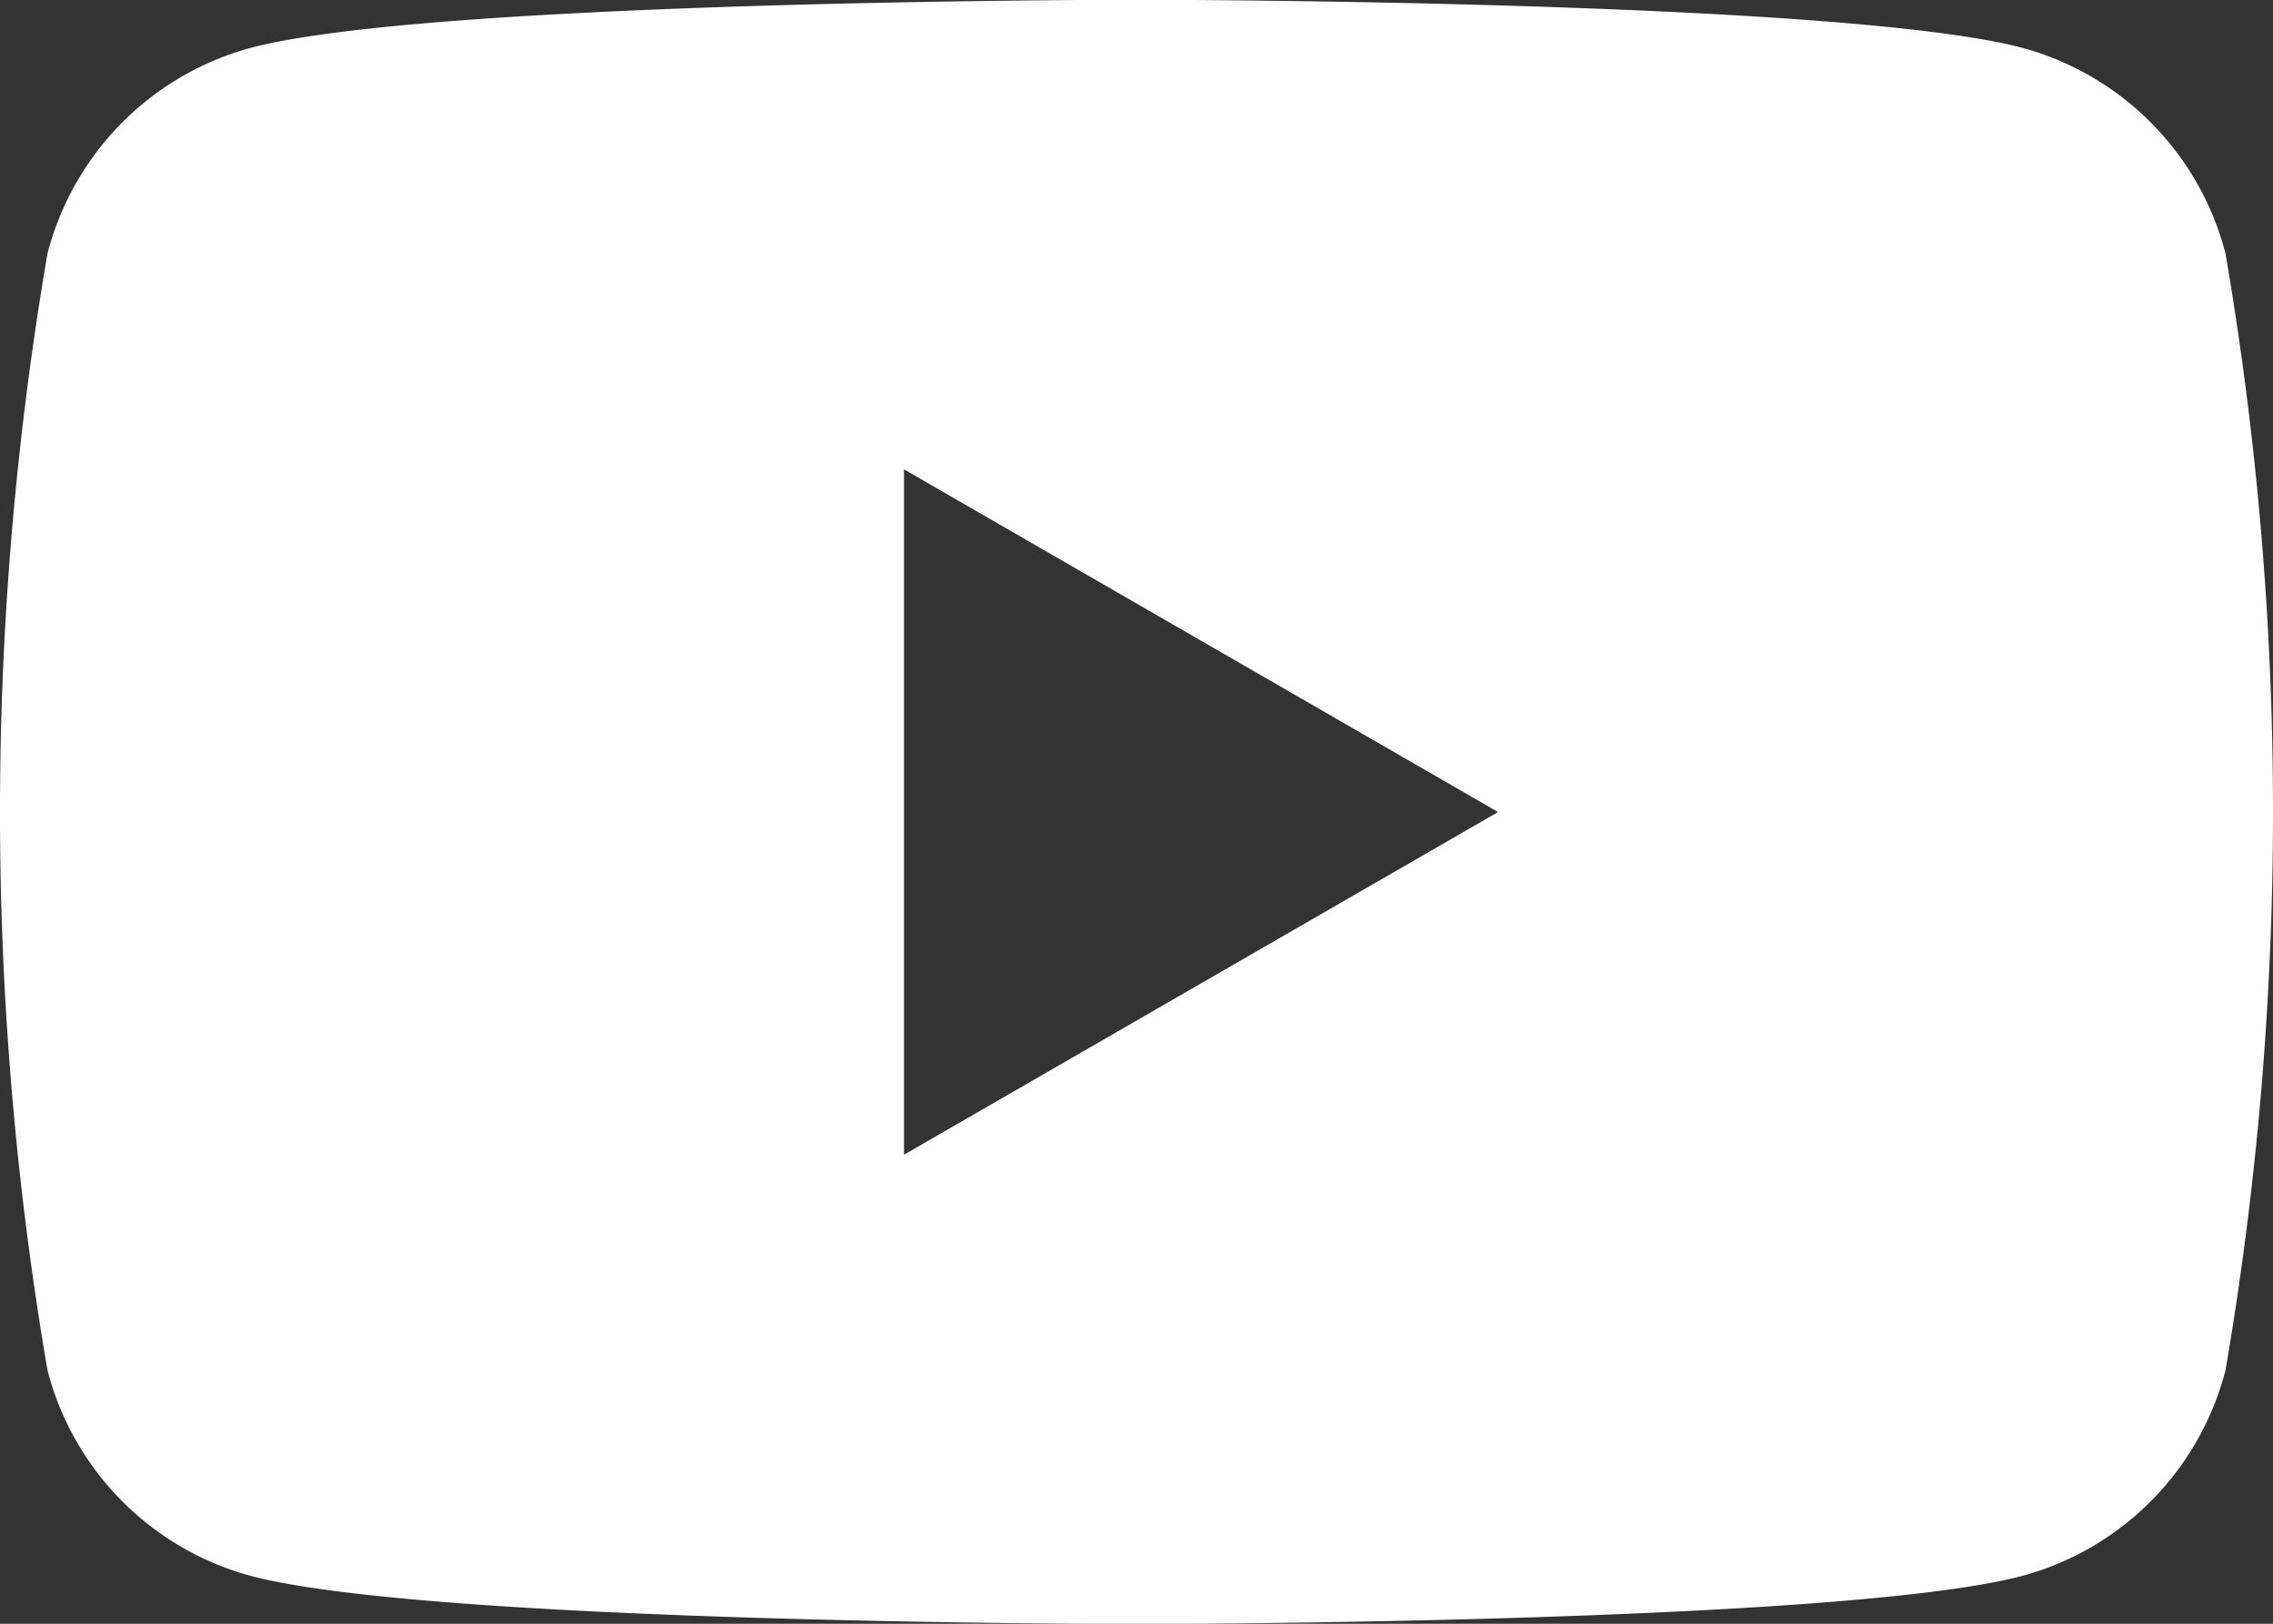 <svg xmlns="http://www.w3.org/2000/svg" width="28" height="20" viewBox="0 0 28 20">
  <rect x="0" y="0" width="28" height="20" fill="#333333" stroke="none"/>
  <path id="YouTube" d="M226.415,2592.123a40.713,40.713,0,0,1,0,13.754,3.545,3.545,0,0,1-2.475,2.526c-2.184.6-10.94.6-10.94.6s-8.756,0-10.939-.6a3.545,3.545,0,0,1-2.476-2.526,40.713,40.713,0,0,1,0-13.754,3.545,3.545,0,0,1,2.476-2.526c2.183-.6,10.939-.6,10.939-.6s8.756,0,10.94.6a3.545,3.545,0,0,1,2.475,2.526m-16.279,11.1,7.318-4.221-7.318-4.221Z" transform="translate(-199 -2589)" fill="#fff"/>
</svg>
